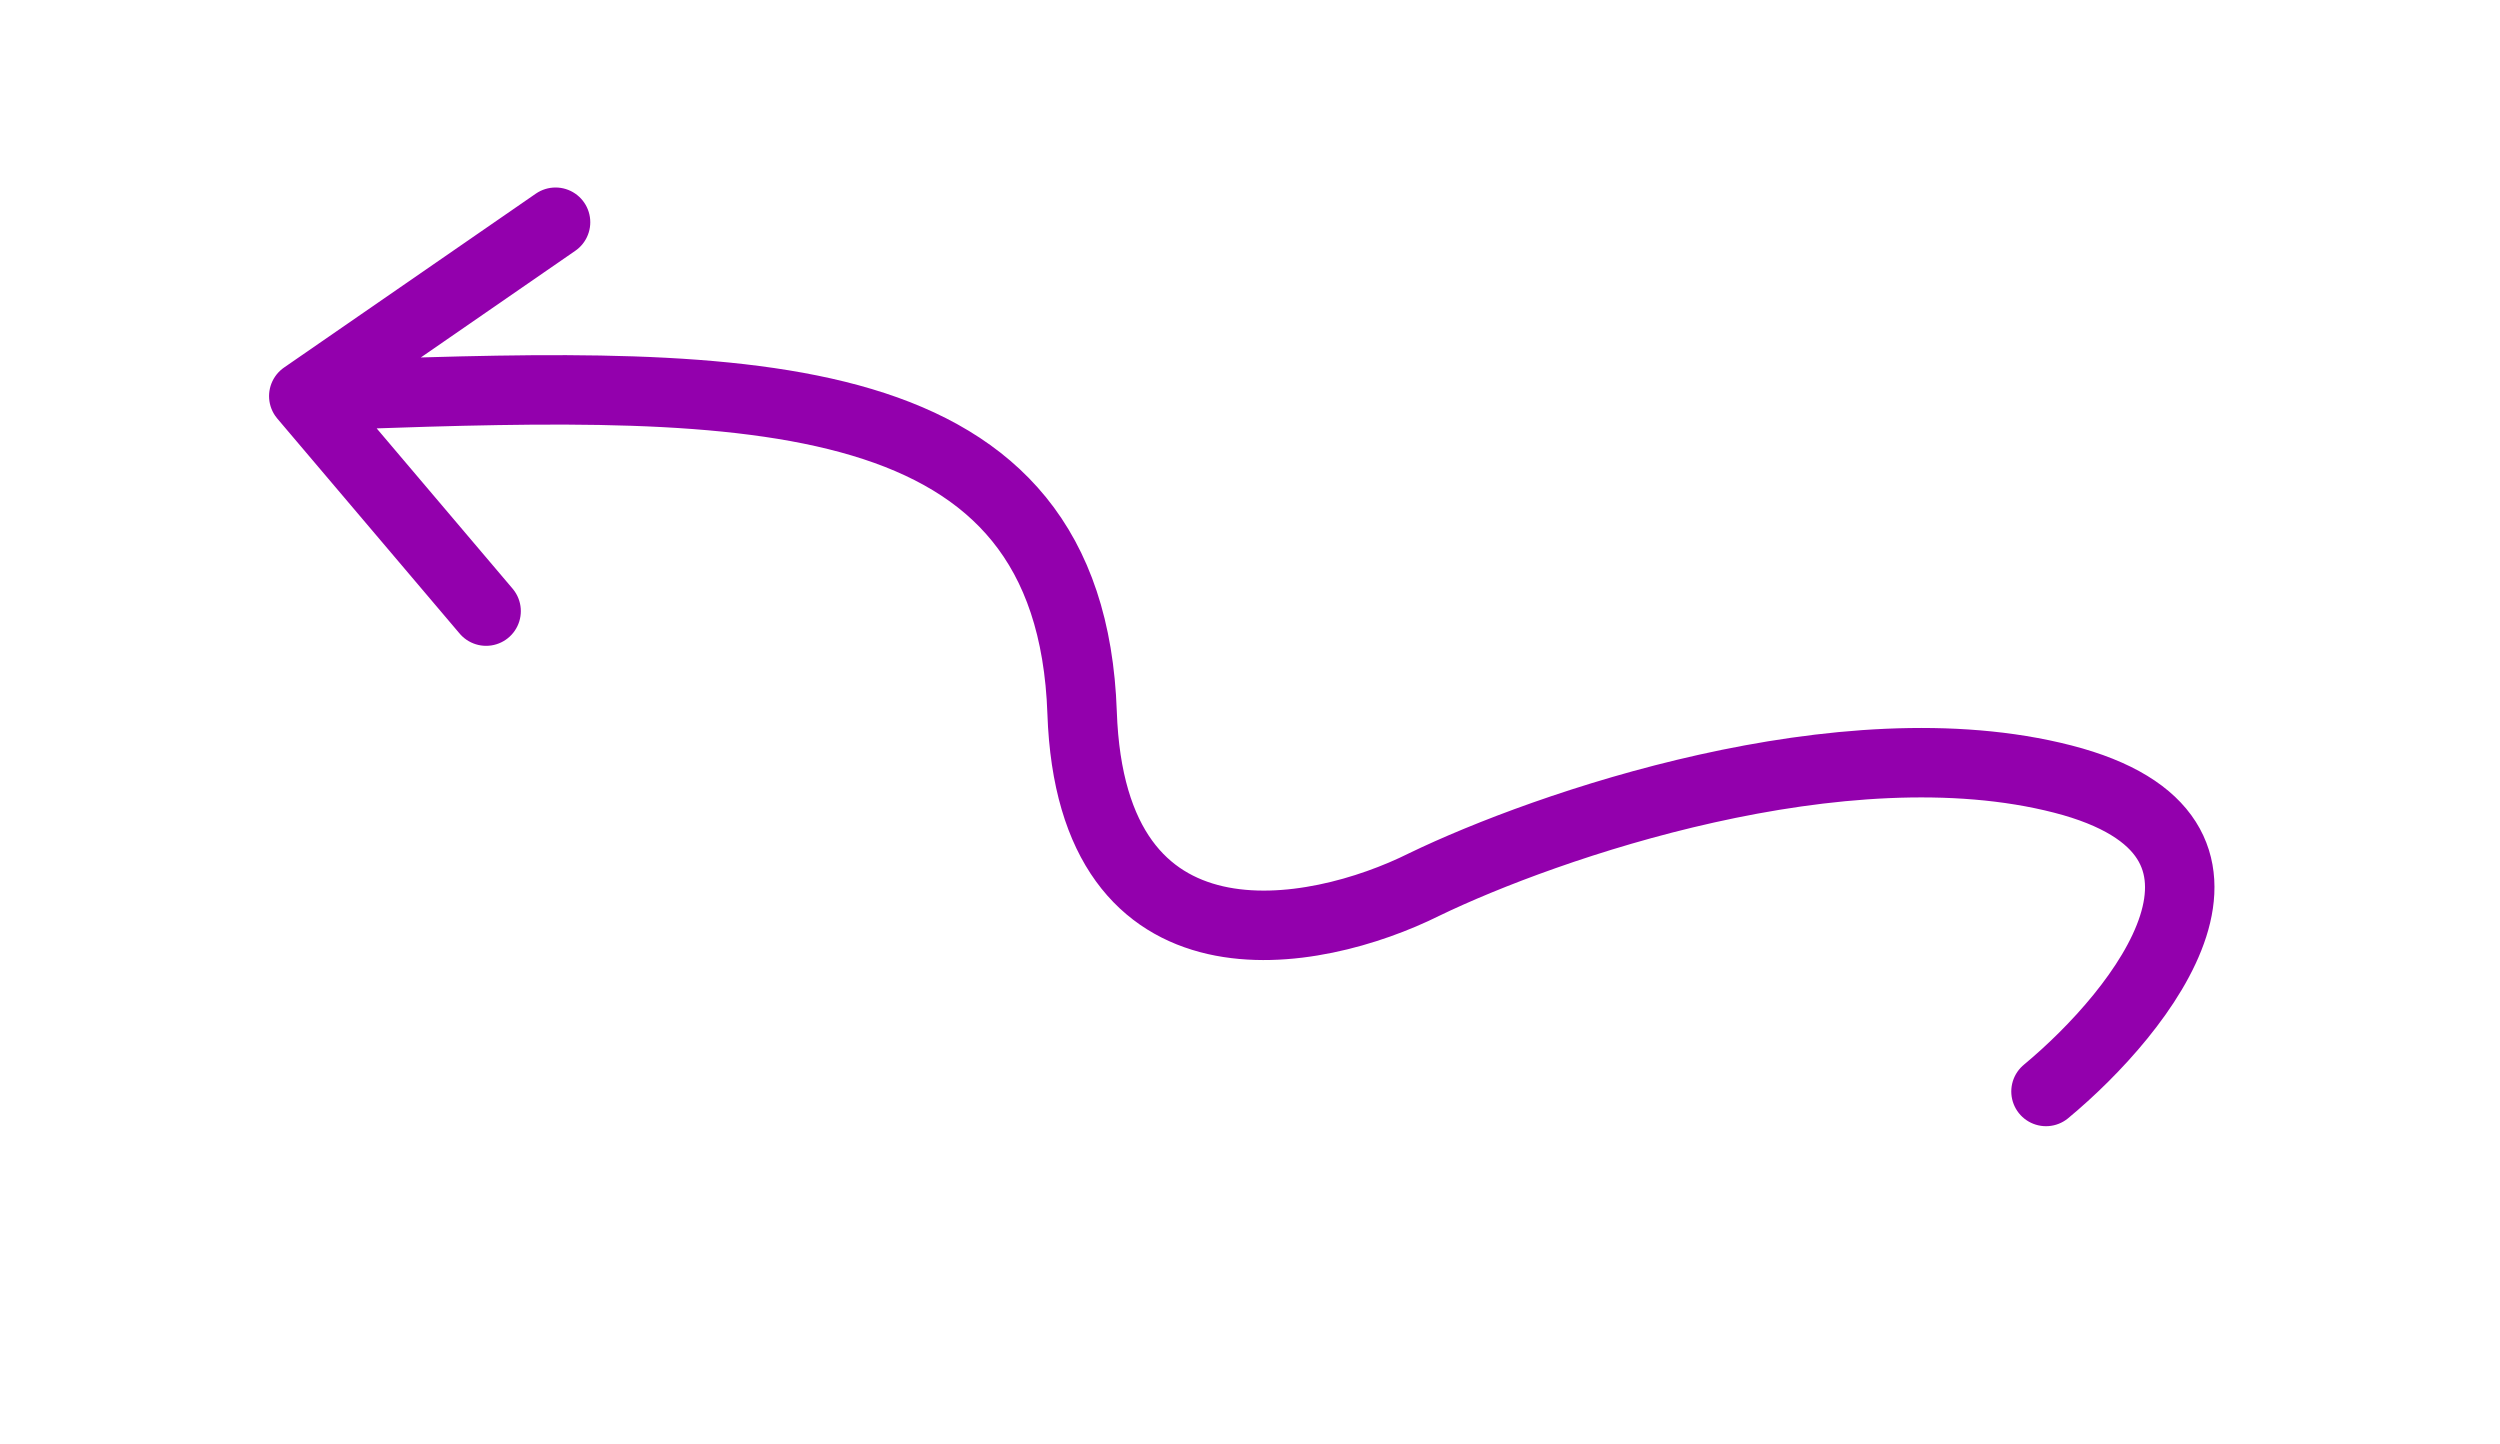 <svg xmlns="http://www.w3.org/2000/svg" width="90" height="52" viewBox="0 0 90 52" fill="none">
  <g clip-path="url(#clip0_69_236)">
    <path d="M73.656 39.293C77.152 36.391 82.166 30.079 74.259 28.046C66.352 26.013 55.643 29.729 51.276 31.84C47.309 33.818 39.29 35.351 38.956 25.661C38.538 13.548 26.987 13.707 12.695 14.199M17.5 22L10.936 14.26L20 8" stroke="#9300AD" stroke-width="2.5" stroke-linecap="round" stroke-linejoin="round"/>
  </g>
  <defs>
    <clipPath id="clip0_69_236">
      <rect width="48" height="88" fill="white" transform="translate(1.654 51.502) rotate(-91.975)"/>
    </clipPath>
  </defs>
</svg>
